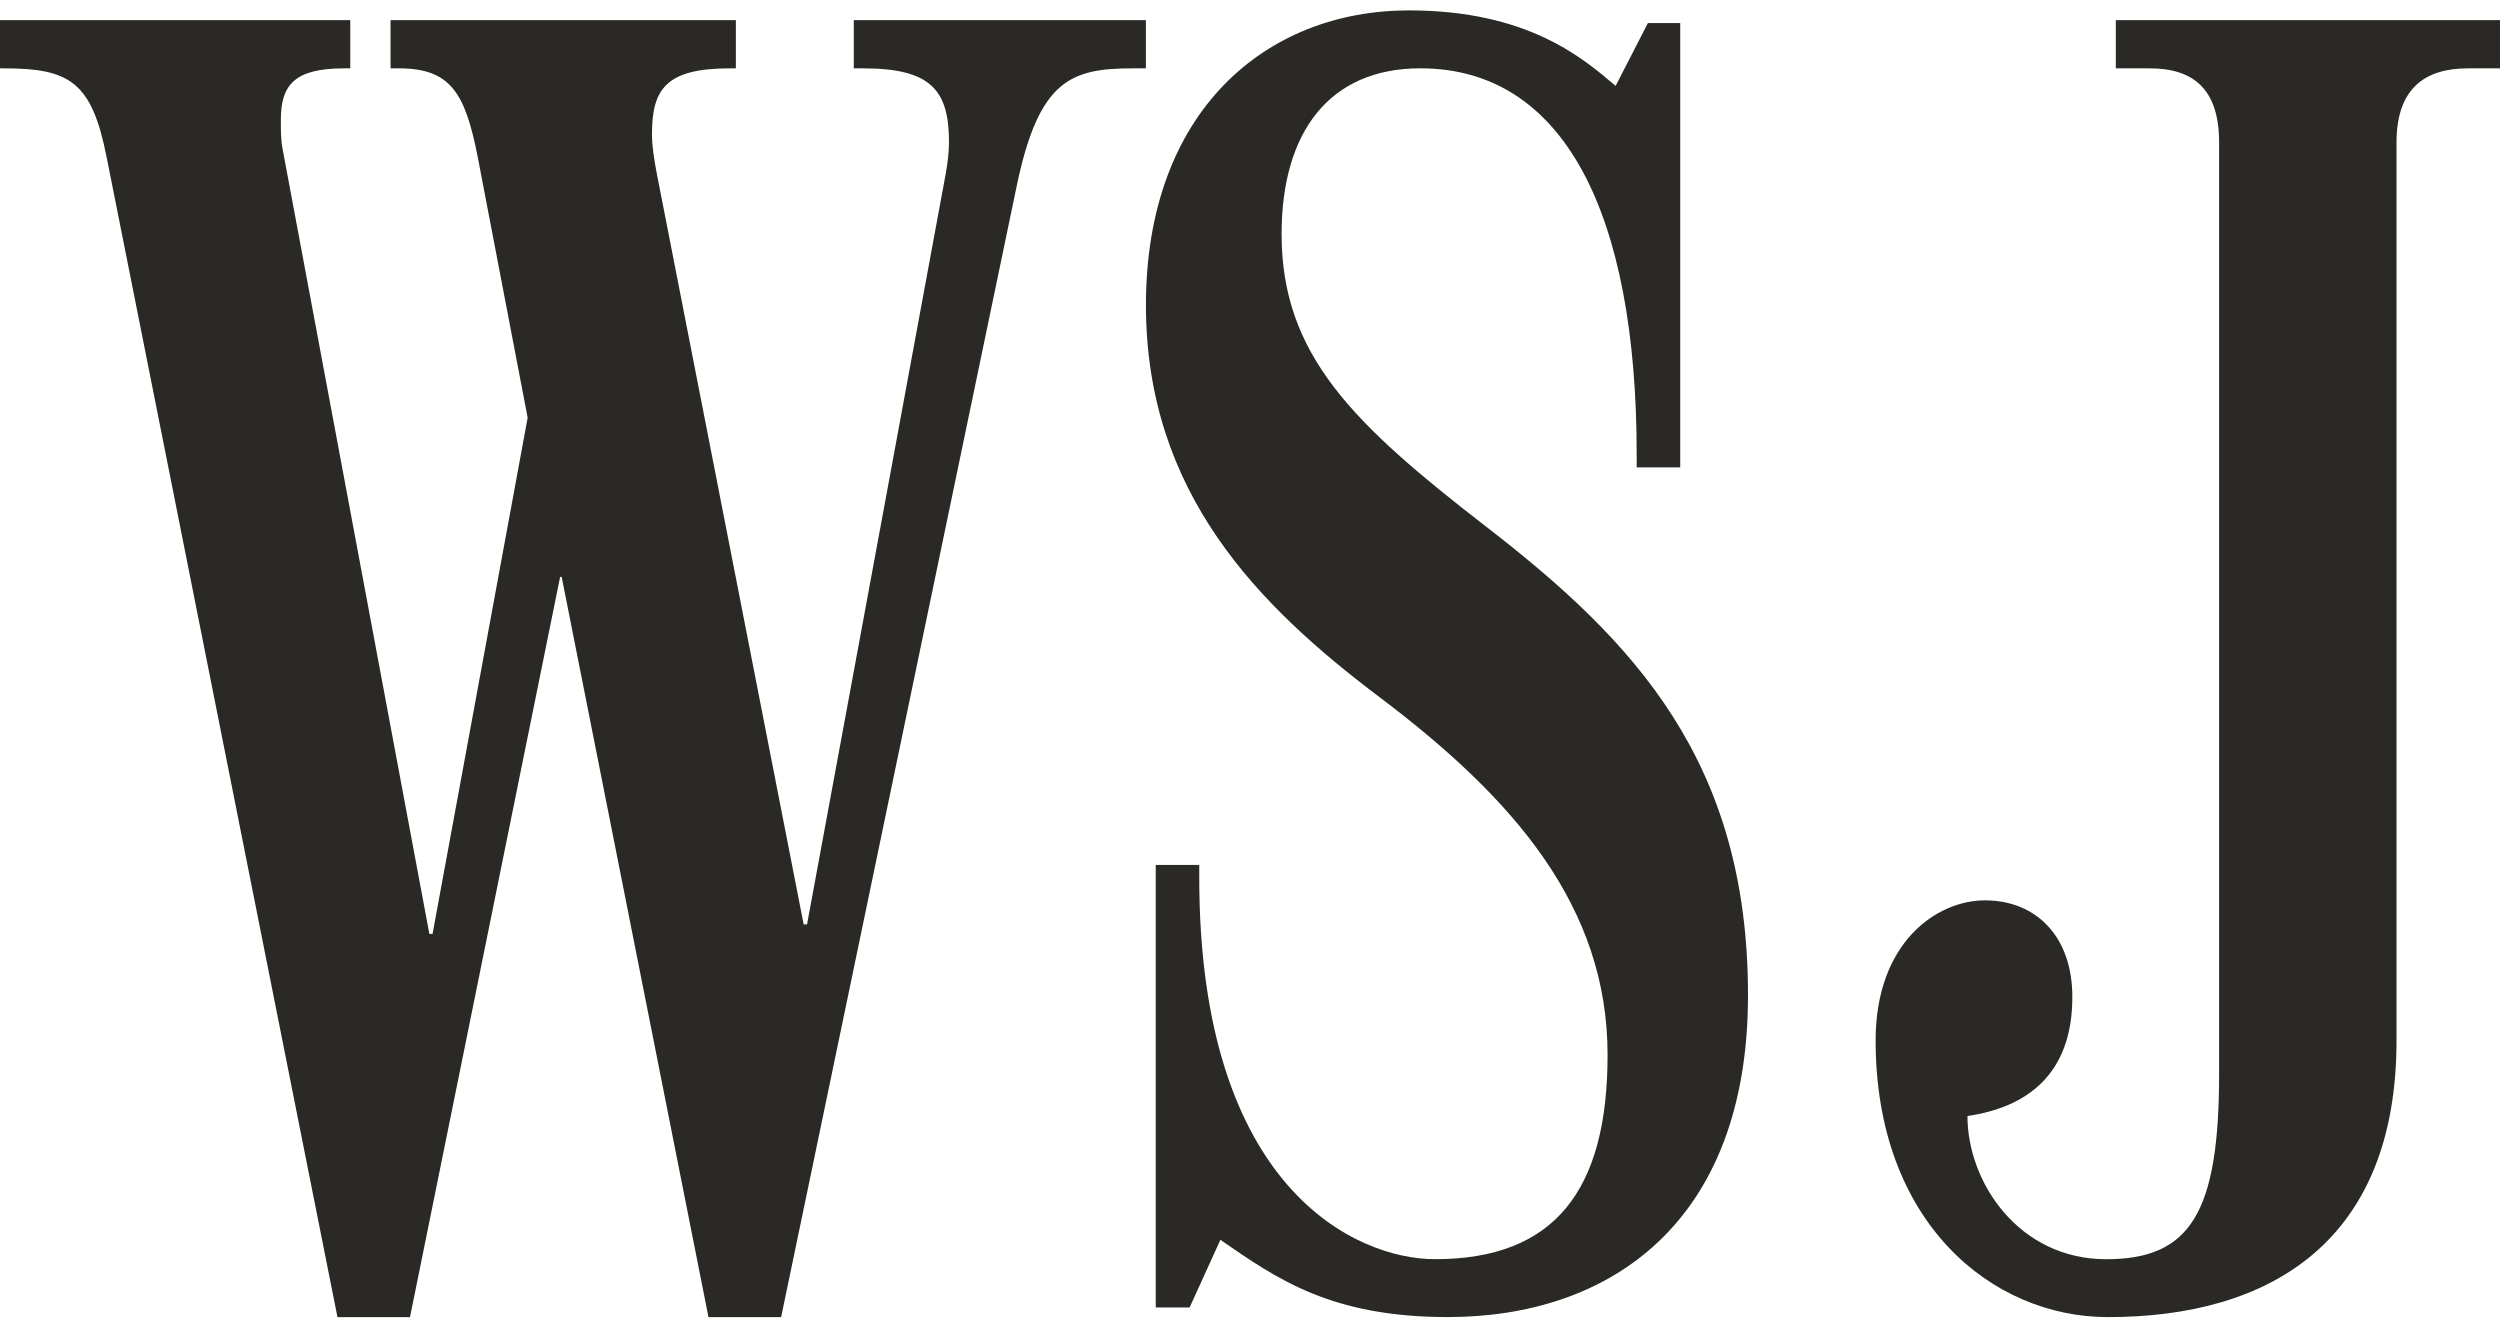 <svg xmlns="http://www.w3.org/2000/svg" fill="none" viewBox="0 0 64 34" height="34" width="64">
<g id="Group 1197144387">
<path fill="#2A2926" d="M29.335 1.75H29.002C27.415 1.75 26.596 2.042 26.029 4.755L19.997 33.718H18.137L14.379 14.77H14.339L10.496 33.718H8.639L2.728 4.015C2.351 2.119 1.802 1.75 0.124 1.75H0V0.516H8.967V1.75H8.801C7.514 1.75 7.19 2.2 7.19 3.065C7.19 3.266 7.186 3.57 7.233 3.806L10.992 23.909H11.073L13.508 10.693L12.229 4.015C11.906 2.368 11.53 1.75 10.209 1.75H9.998V0.516H18.838V1.75H18.676C17.026 1.75 16.691 2.303 16.691 3.436C16.691 3.742 16.744 4.084 16.818 4.465L20.574 23.665H20.66L24.214 4.429C24.262 4.149 24.294 3.888 24.294 3.644C24.294 2.328 23.855 1.75 22.103 1.75H21.857V0.516H29.335V1.75Z" clip-rule="evenodd" fill-rule="evenodd" id="path11117"></path>
<path fill="#2A2926" d="M44.749 25.478C44.749 31.309 41.206 33.717 37.065 33.717C34.059 33.717 32.682 32.731 31.242 31.74L30.454 33.471H29.587V22.142H30.701V22.472C30.701 30.424 34.715 32.235 36.735 32.235C39.799 32.235 41.154 30.476 41.154 27.006C41.154 23.212 38.767 20.45 35.326 17.855C32.214 15.509 29.336 12.624 29.336 7.808C29.338 2.848 32.407 0.266 36.069 0.266C39.129 0.266 40.541 1.505 41.36 2.199L42.186 0.591H43.014V11.966H41.899V11.635C41.899 5.457 40.038 1.749 36.361 1.749C34.03 1.749 32.809 3.384 32.809 5.993C32.809 9.091 34.643 10.853 38.059 13.493C41.836 16.413 44.749 19.489 44.749 25.478Z" clip-rule="evenodd" fill-rule="evenodd" id="path11129"></path>
<path fill="#2A2926" d="M64.001 1.75H63.175C62.057 1.75 61.351 2.285 61.351 3.644V26.635C61.351 31.791 58.11 33.718 53.964 33.718C50.99 33.718 48.016 31.294 48.016 26.635C48.016 24.128 49.579 23.049 50.814 23.049C52.116 23.049 53.052 23.964 53.052 25.522C53.052 27.509 51.886 28.347 50.367 28.57C50.367 30.265 51.678 32.236 53.921 32.236C56.072 32.236 56.809 31.049 56.809 27.494V3.644C56.809 2.285 56.154 1.75 55.036 1.75H54.165V0.516H64.001V1.75Z" clip-rule="evenodd" fill-rule="evenodd" id="path11141"></path>
</g>
</svg>
